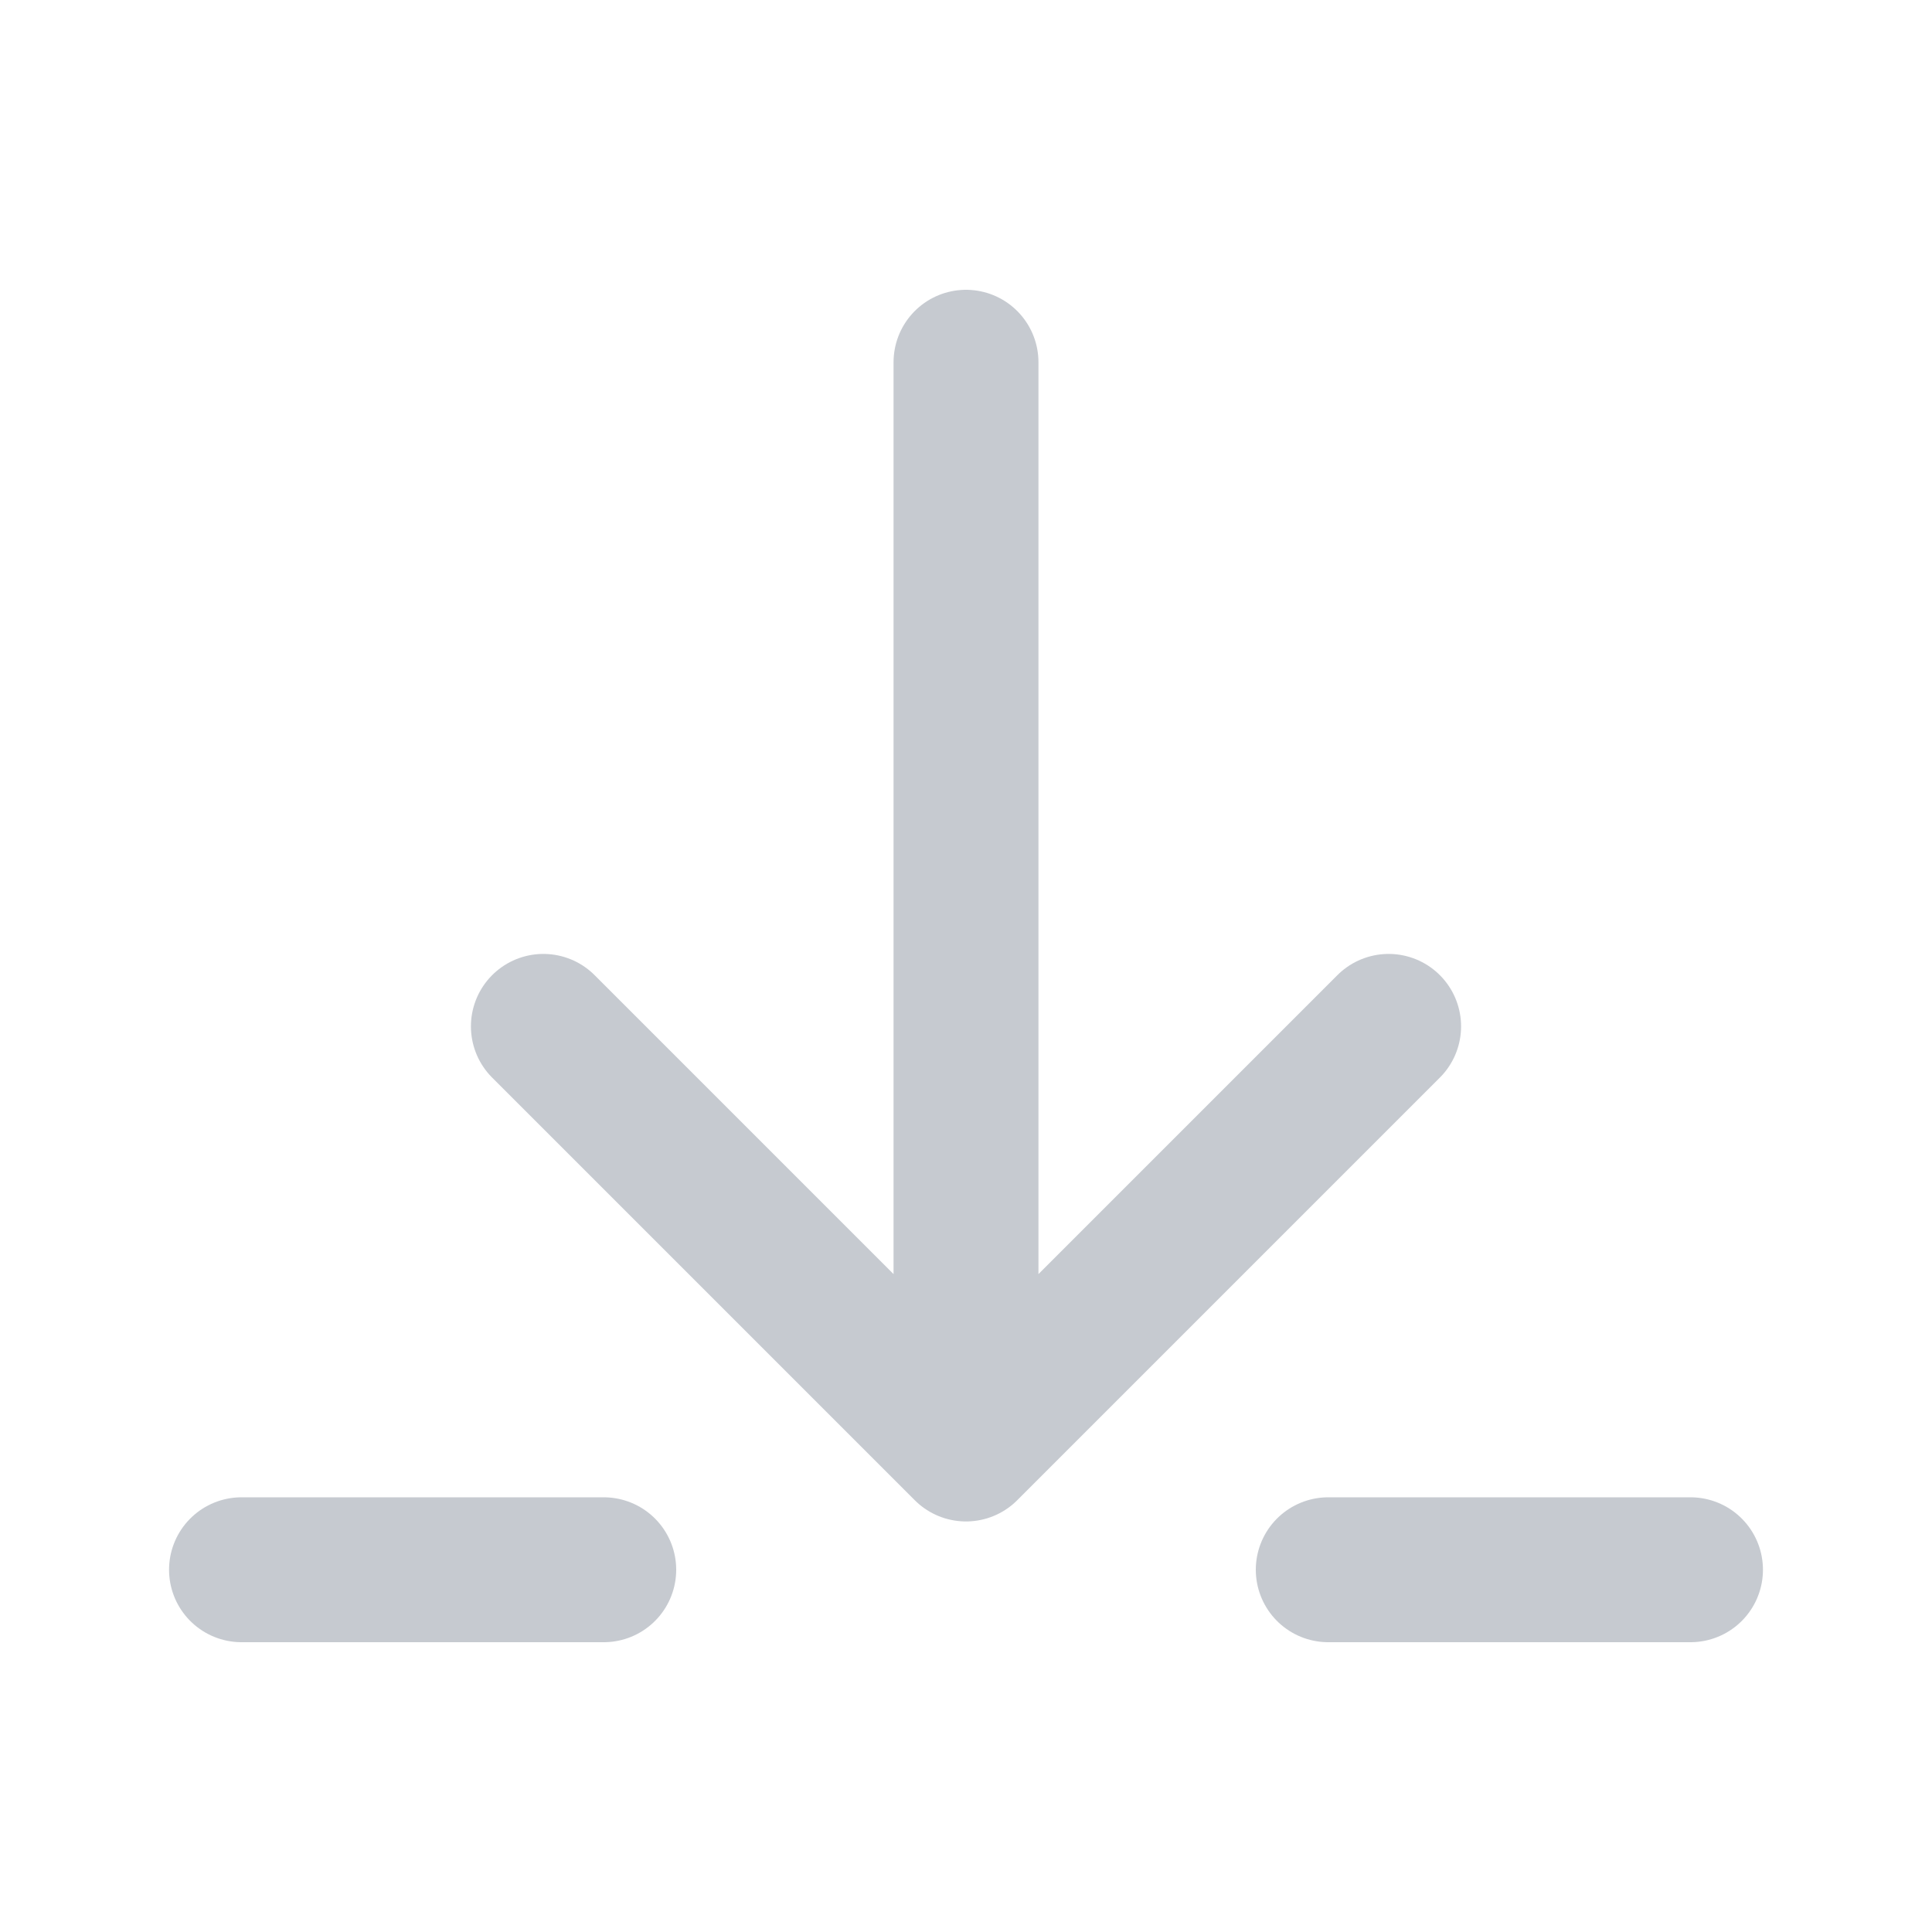 <svg width="16" height="16" viewBox="0 0 16 16" fill="none" xmlns="http://www.w3.org/2000/svg">
<path d="M2 13H5" stroke="#C6CAD0" stroke-width="1.2" stroke-linecap="round" stroke-linejoin="round"/>
<path d="M11 13H14" stroke="#C6CAD0" stroke-width="1.2" stroke-linecap="round" stroke-linejoin="round"/>
<path d="M11.5 8.5L8 12M8 12L4.5 8.5M8 12L8 3" stroke="#C6CAD0" stroke-width="1.2" stroke-linecap="round" stroke-linejoin="round"/>
</svg>
